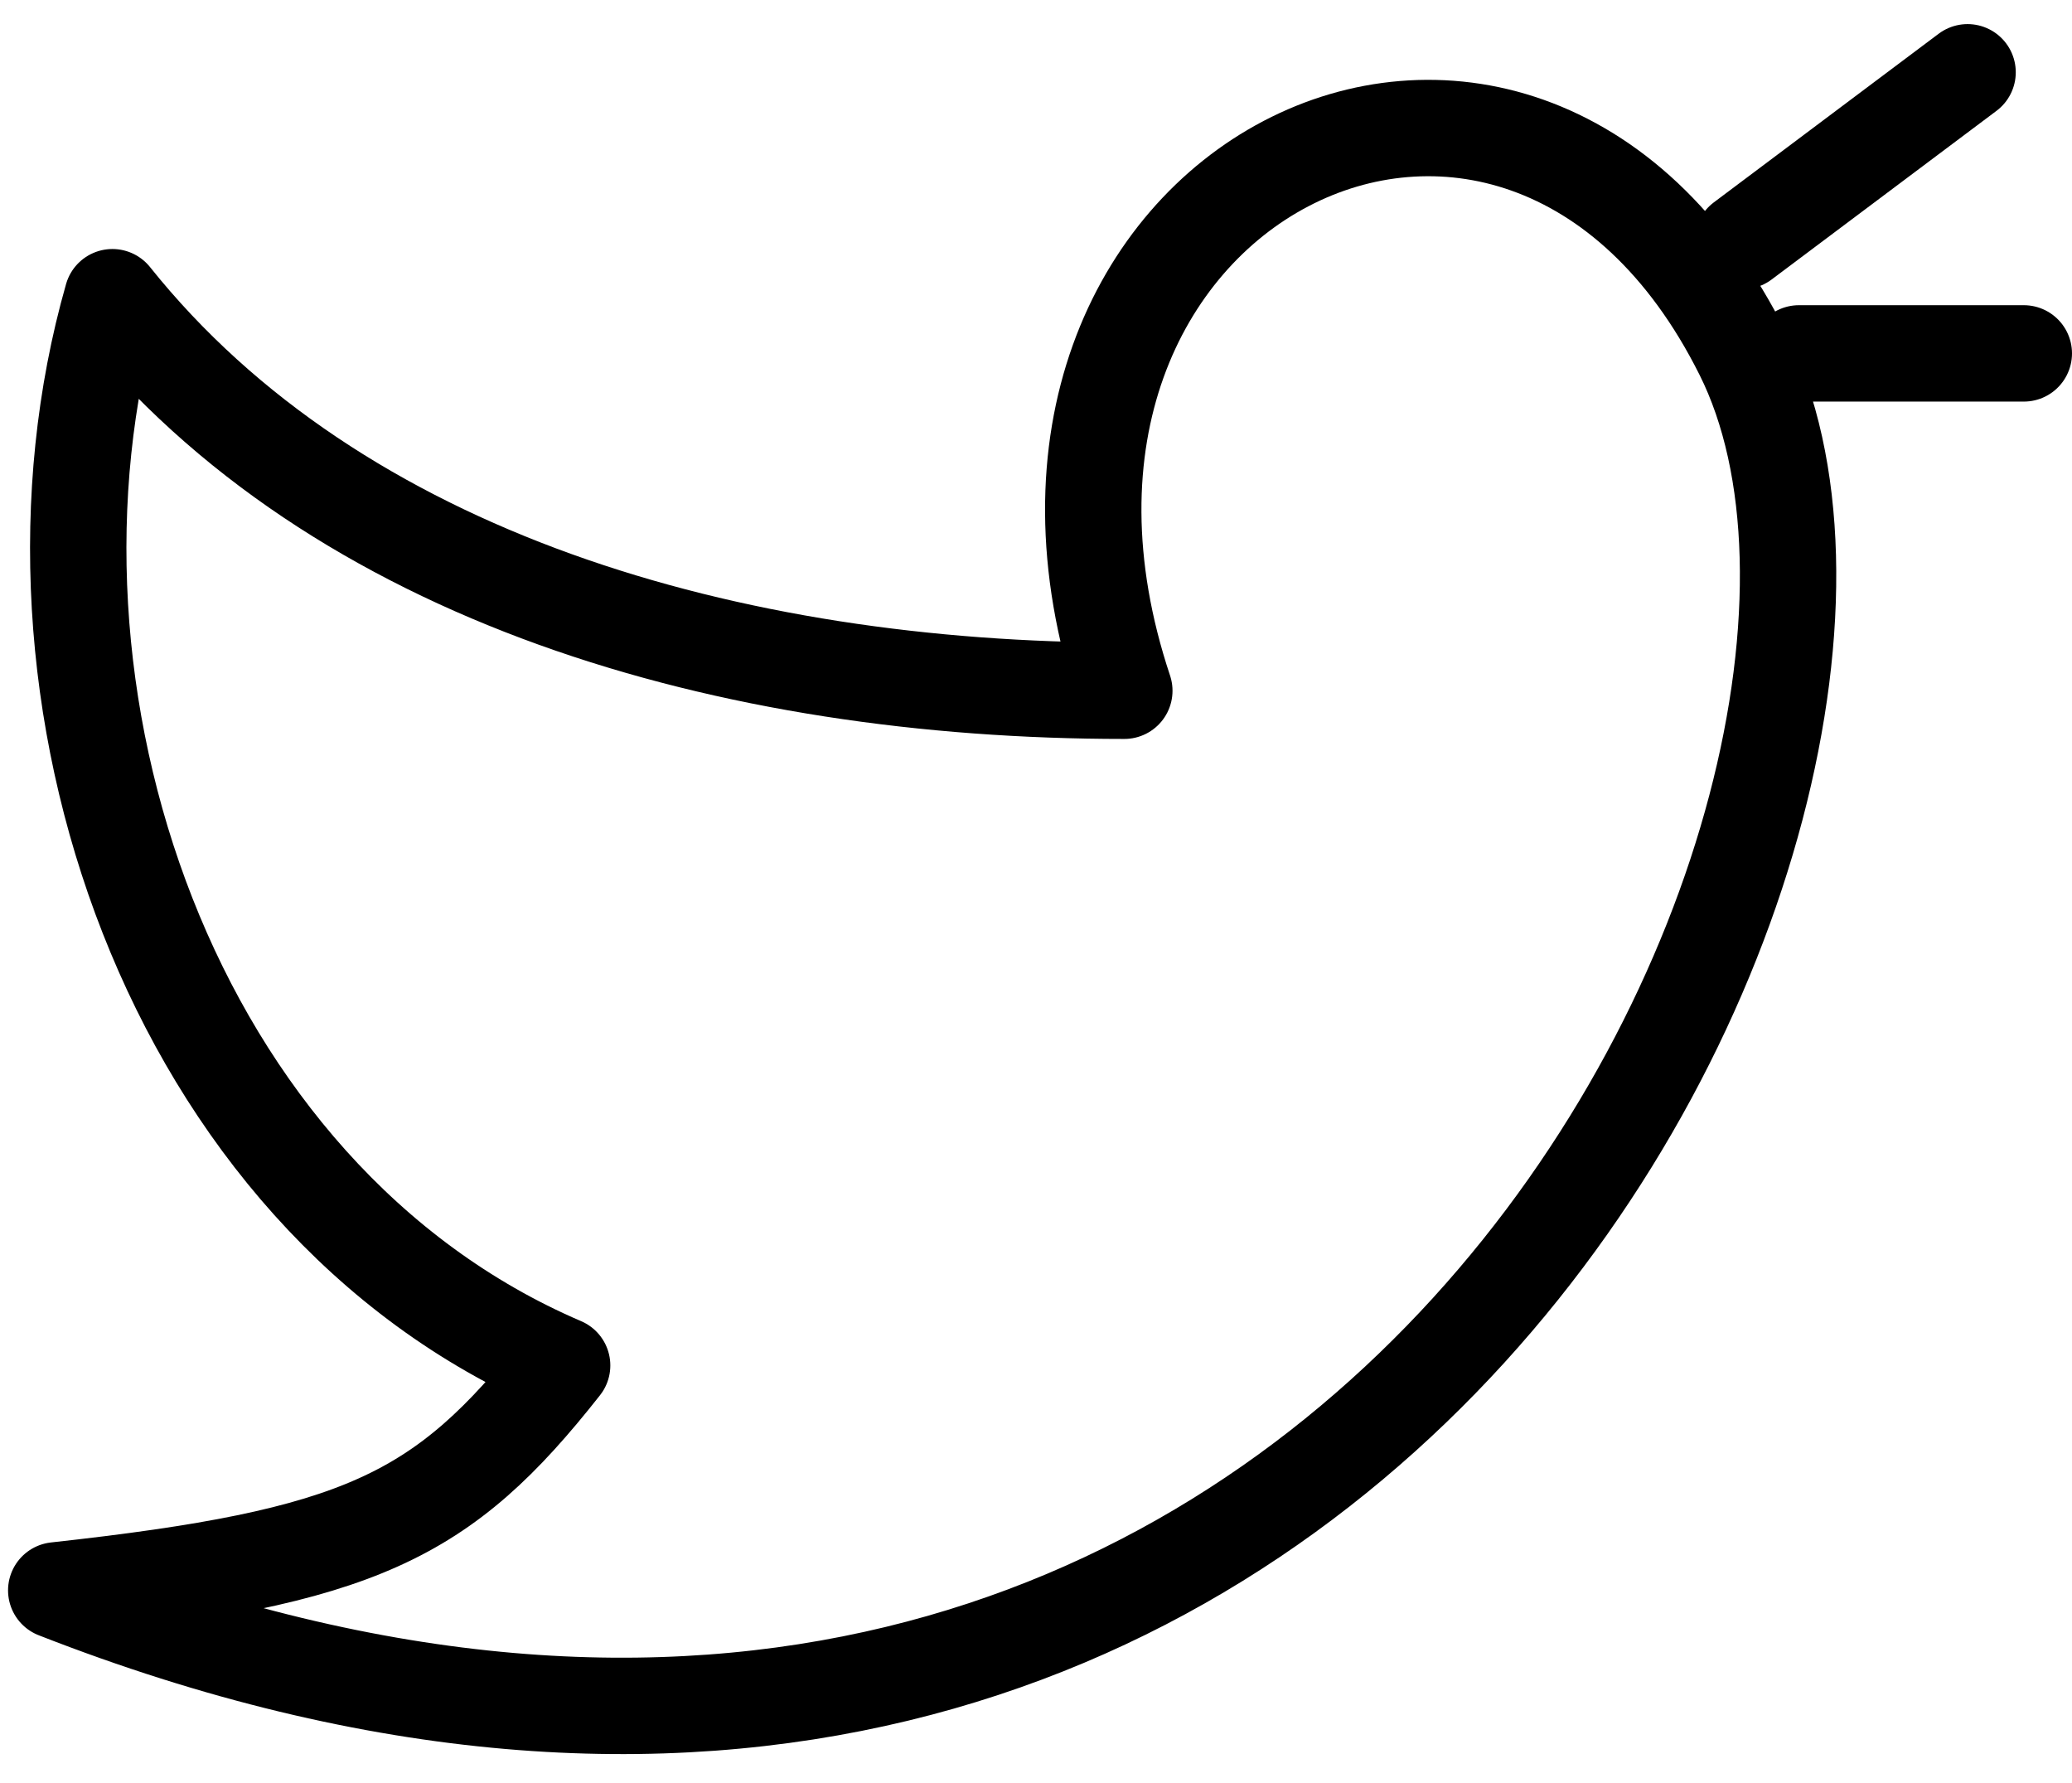 <svg width="43" height="37" viewBox="0 0 43 37" fill="none" xmlns="http://www.w3.org/2000/svg">
<path d="M40.833 1.5L36.166 5M42 7.333H37.333M1.167 33C28 43.5 40.833 16.667 36.166 7.333C31.5 -2 19.833 3.833 23.333 14.333C15.166 14.333 7 12 2.333 6.167C-0 14.333 3.5 24.833 11.666 28.333C9.181 31.488 7.478 32.307 1.167 33Z" stroke="black" stroke-width="2" stroke-linecap="round" stroke-linejoin="round"/>
</svg>
